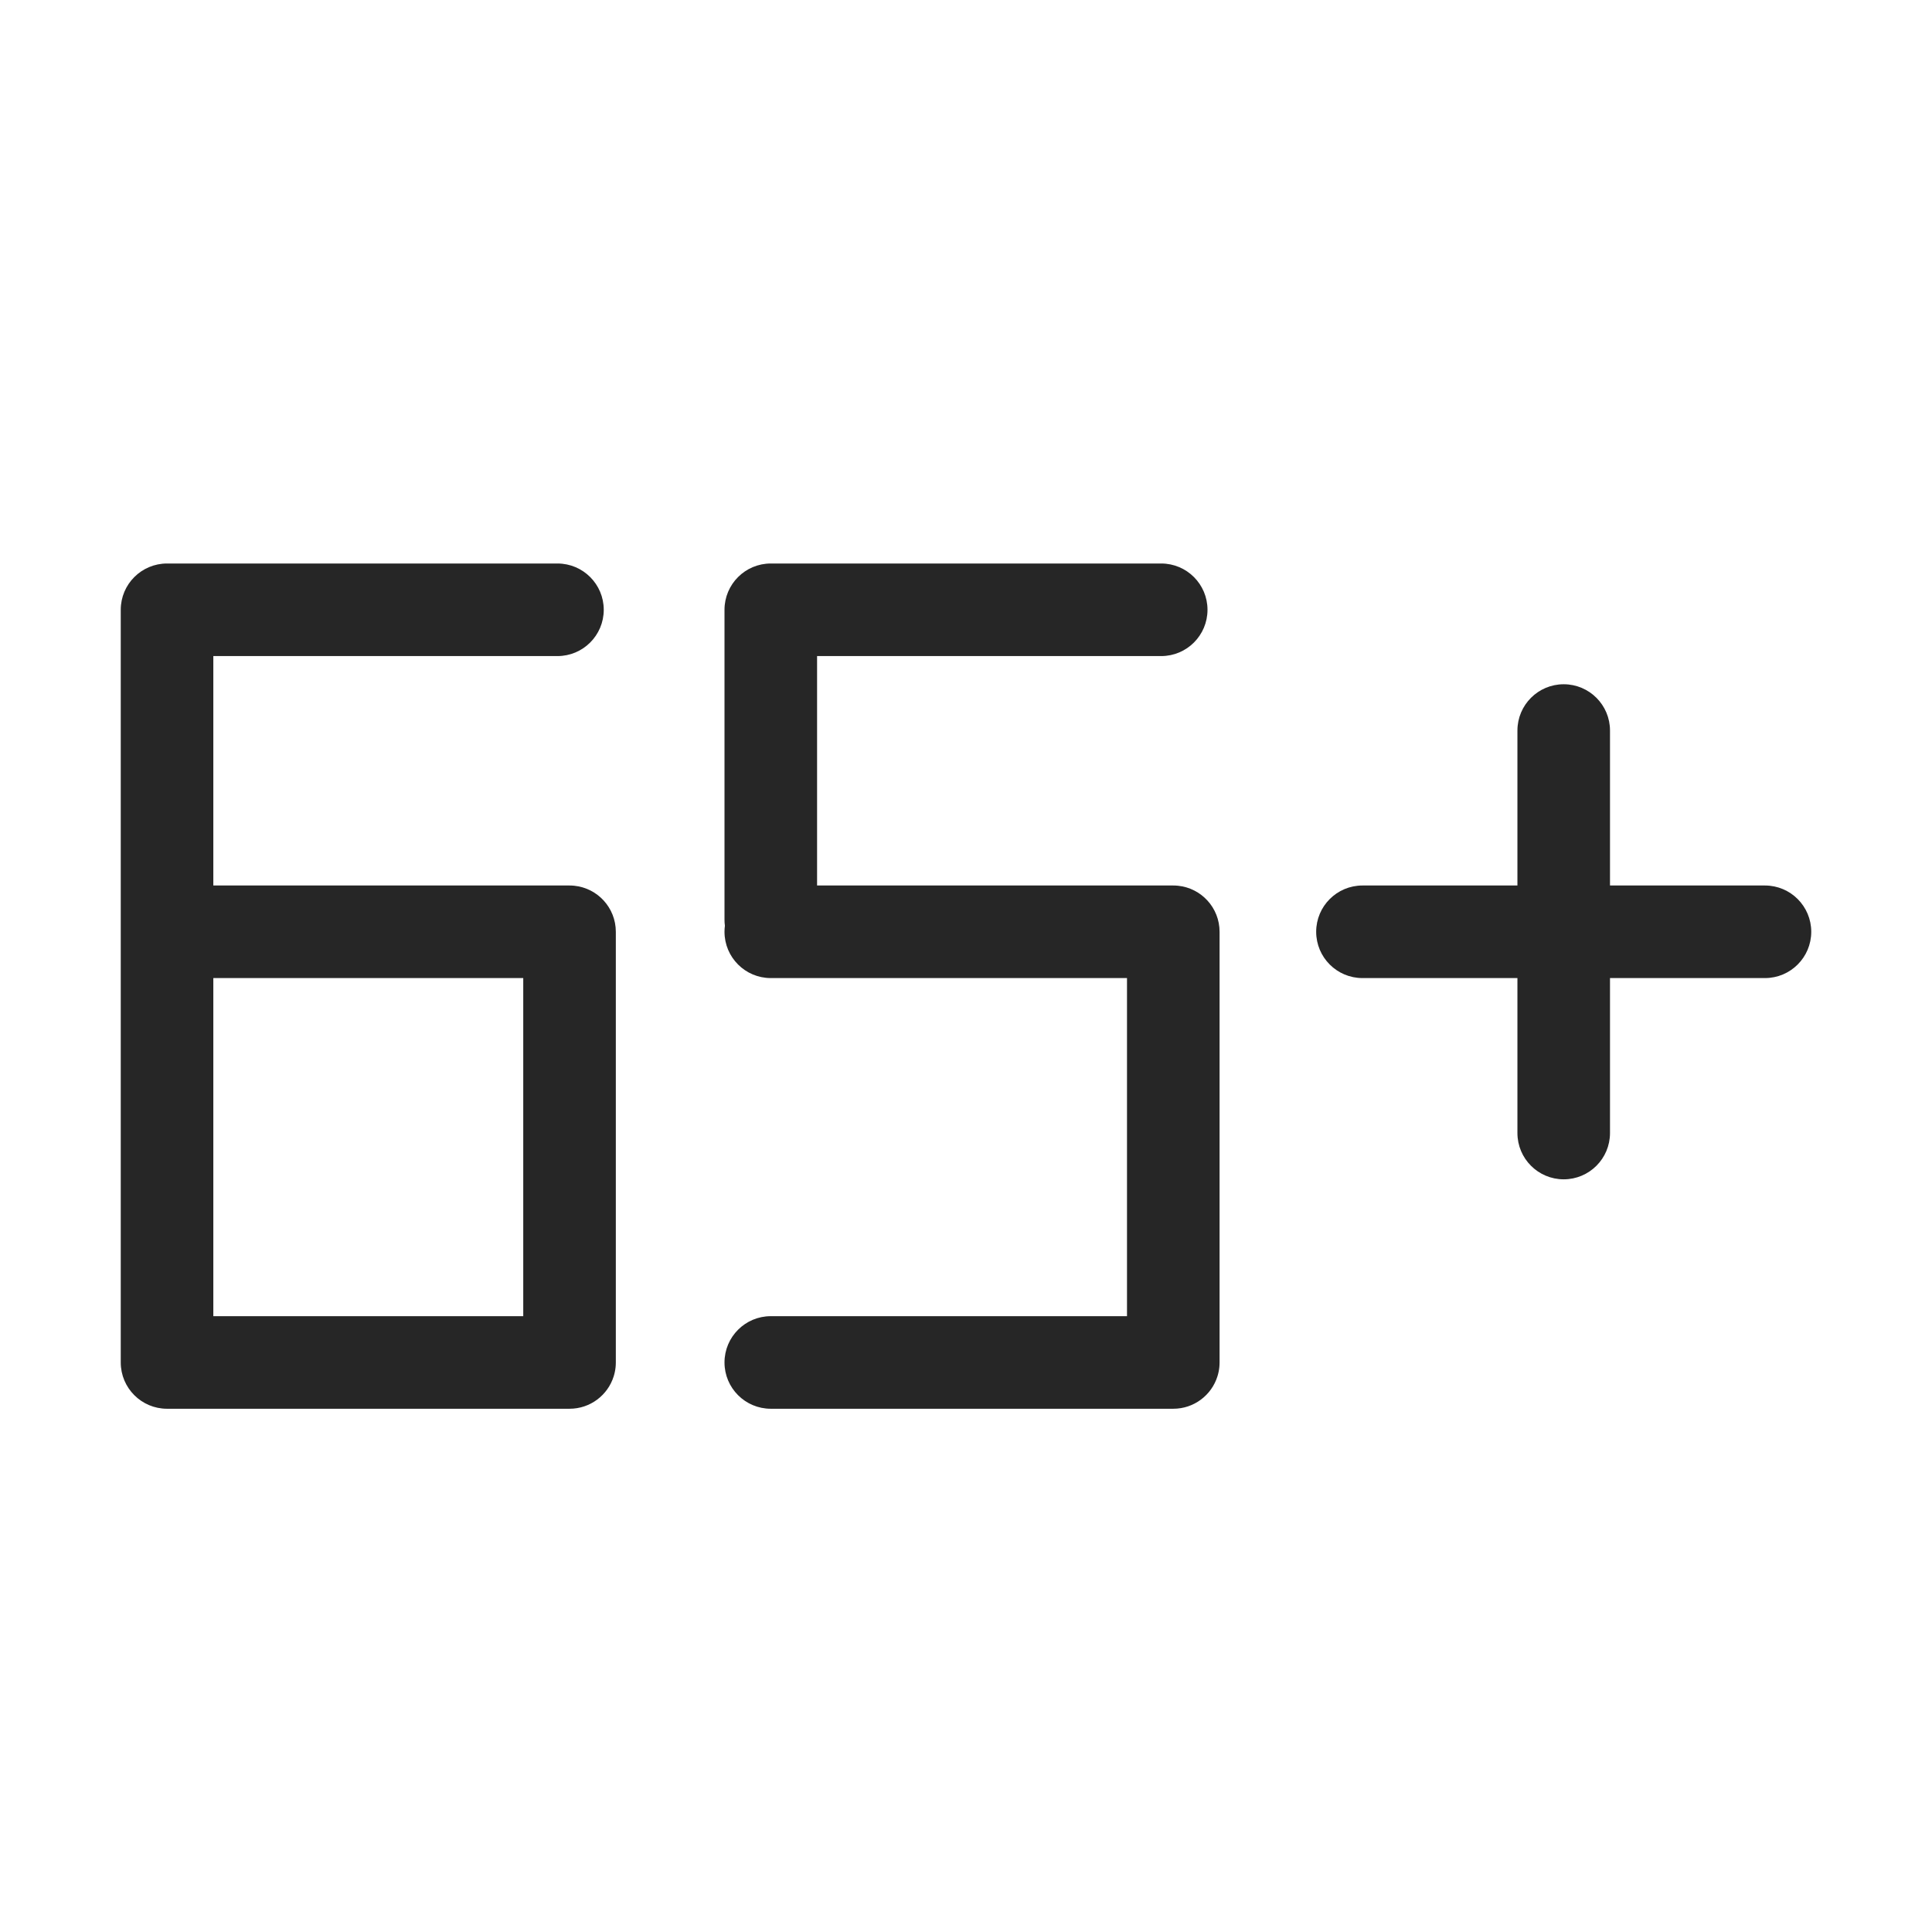 <svg width="48" height="48" viewBox="0 0 48 48" fill="none" xmlns="http://www.w3.org/2000/svg">
<path fill-rule="evenodd" clip-rule="evenodd" d="M40 18.15C40 17.515 39.485 17 38.85 17C38.215 17 37.7 17.515 37.7 18.15V22H33.85C33.215 22 32.7 22.515 32.7 23.15C32.7 23.785 33.215 24.3 33.85 24.3H37.7V28.15C37.7 28.785 38.215 29.3 38.85 29.3C39.485 29.3 40 28.785 40 28.15V24.3H43.85C44.485 24.3 45 23.785 45 23.15C45 22.515 44.485 22 43.85 22H40V18.15Z" fill="#262626"/>
<path fill-rule="evenodd" clip-rule="evenodd" d="M4.15 14C3.515 14 3 14.515 3 15.15V23.15V33.85C3 33.85 3 33.85 3 33.85C3 34.485 3.515 35 4.15 35C4.154 35 4.157 35 4.161 35H14.139C14.143 35 14.146 35 14.15 35C14.665 35 15.101 34.662 15.247 34.195C15.27 34.122 15.286 34.046 15.294 33.968C15.298 33.929 15.3 33.89 15.3 33.85V33.85V23.15C15.3 22.555 14.848 22.065 14.268 22.006C14.229 22.002 14.19 22 14.15 22H5.3V16.3H13.85C14.485 16.3 15 15.785 15 15.15C15 14.515 14.485 14 13.85 14H4.15ZM5.3 24.3V32.7H13V24.3H5.3Z" fill="#262626"/>
<path fill-rule="evenodd" clip-rule="evenodd" d="M19.15 14C18.515 14 18 14.515 18 15.15V22.85C18 22.901 18.003 22.951 18.01 23C18.003 23.049 18 23.099 18 23.15C18 23.785 18.515 24.3 19.15 24.3H28V32.7H19.15C18.515 32.7 18 33.215 18 33.85C18 34.485 18.515 35 19.15 35H29.139C29.143 35 29.146 35 29.15 35C29.665 35 30.101 34.662 30.247 34.195C30.27 34.122 30.286 34.046 30.294 33.968C30.298 33.929 30.3 33.89 30.3 33.85V33.85V23.15C30.3 22.555 29.848 22.065 29.268 22.006C29.229 22.002 29.19 22 29.15 22H20.3V16.3H28.85C29.485 16.3 30 15.785 30 15.15C30 14.515 29.485 14 28.85 14H19.15Z" fill="#262626"/>
</svg>
